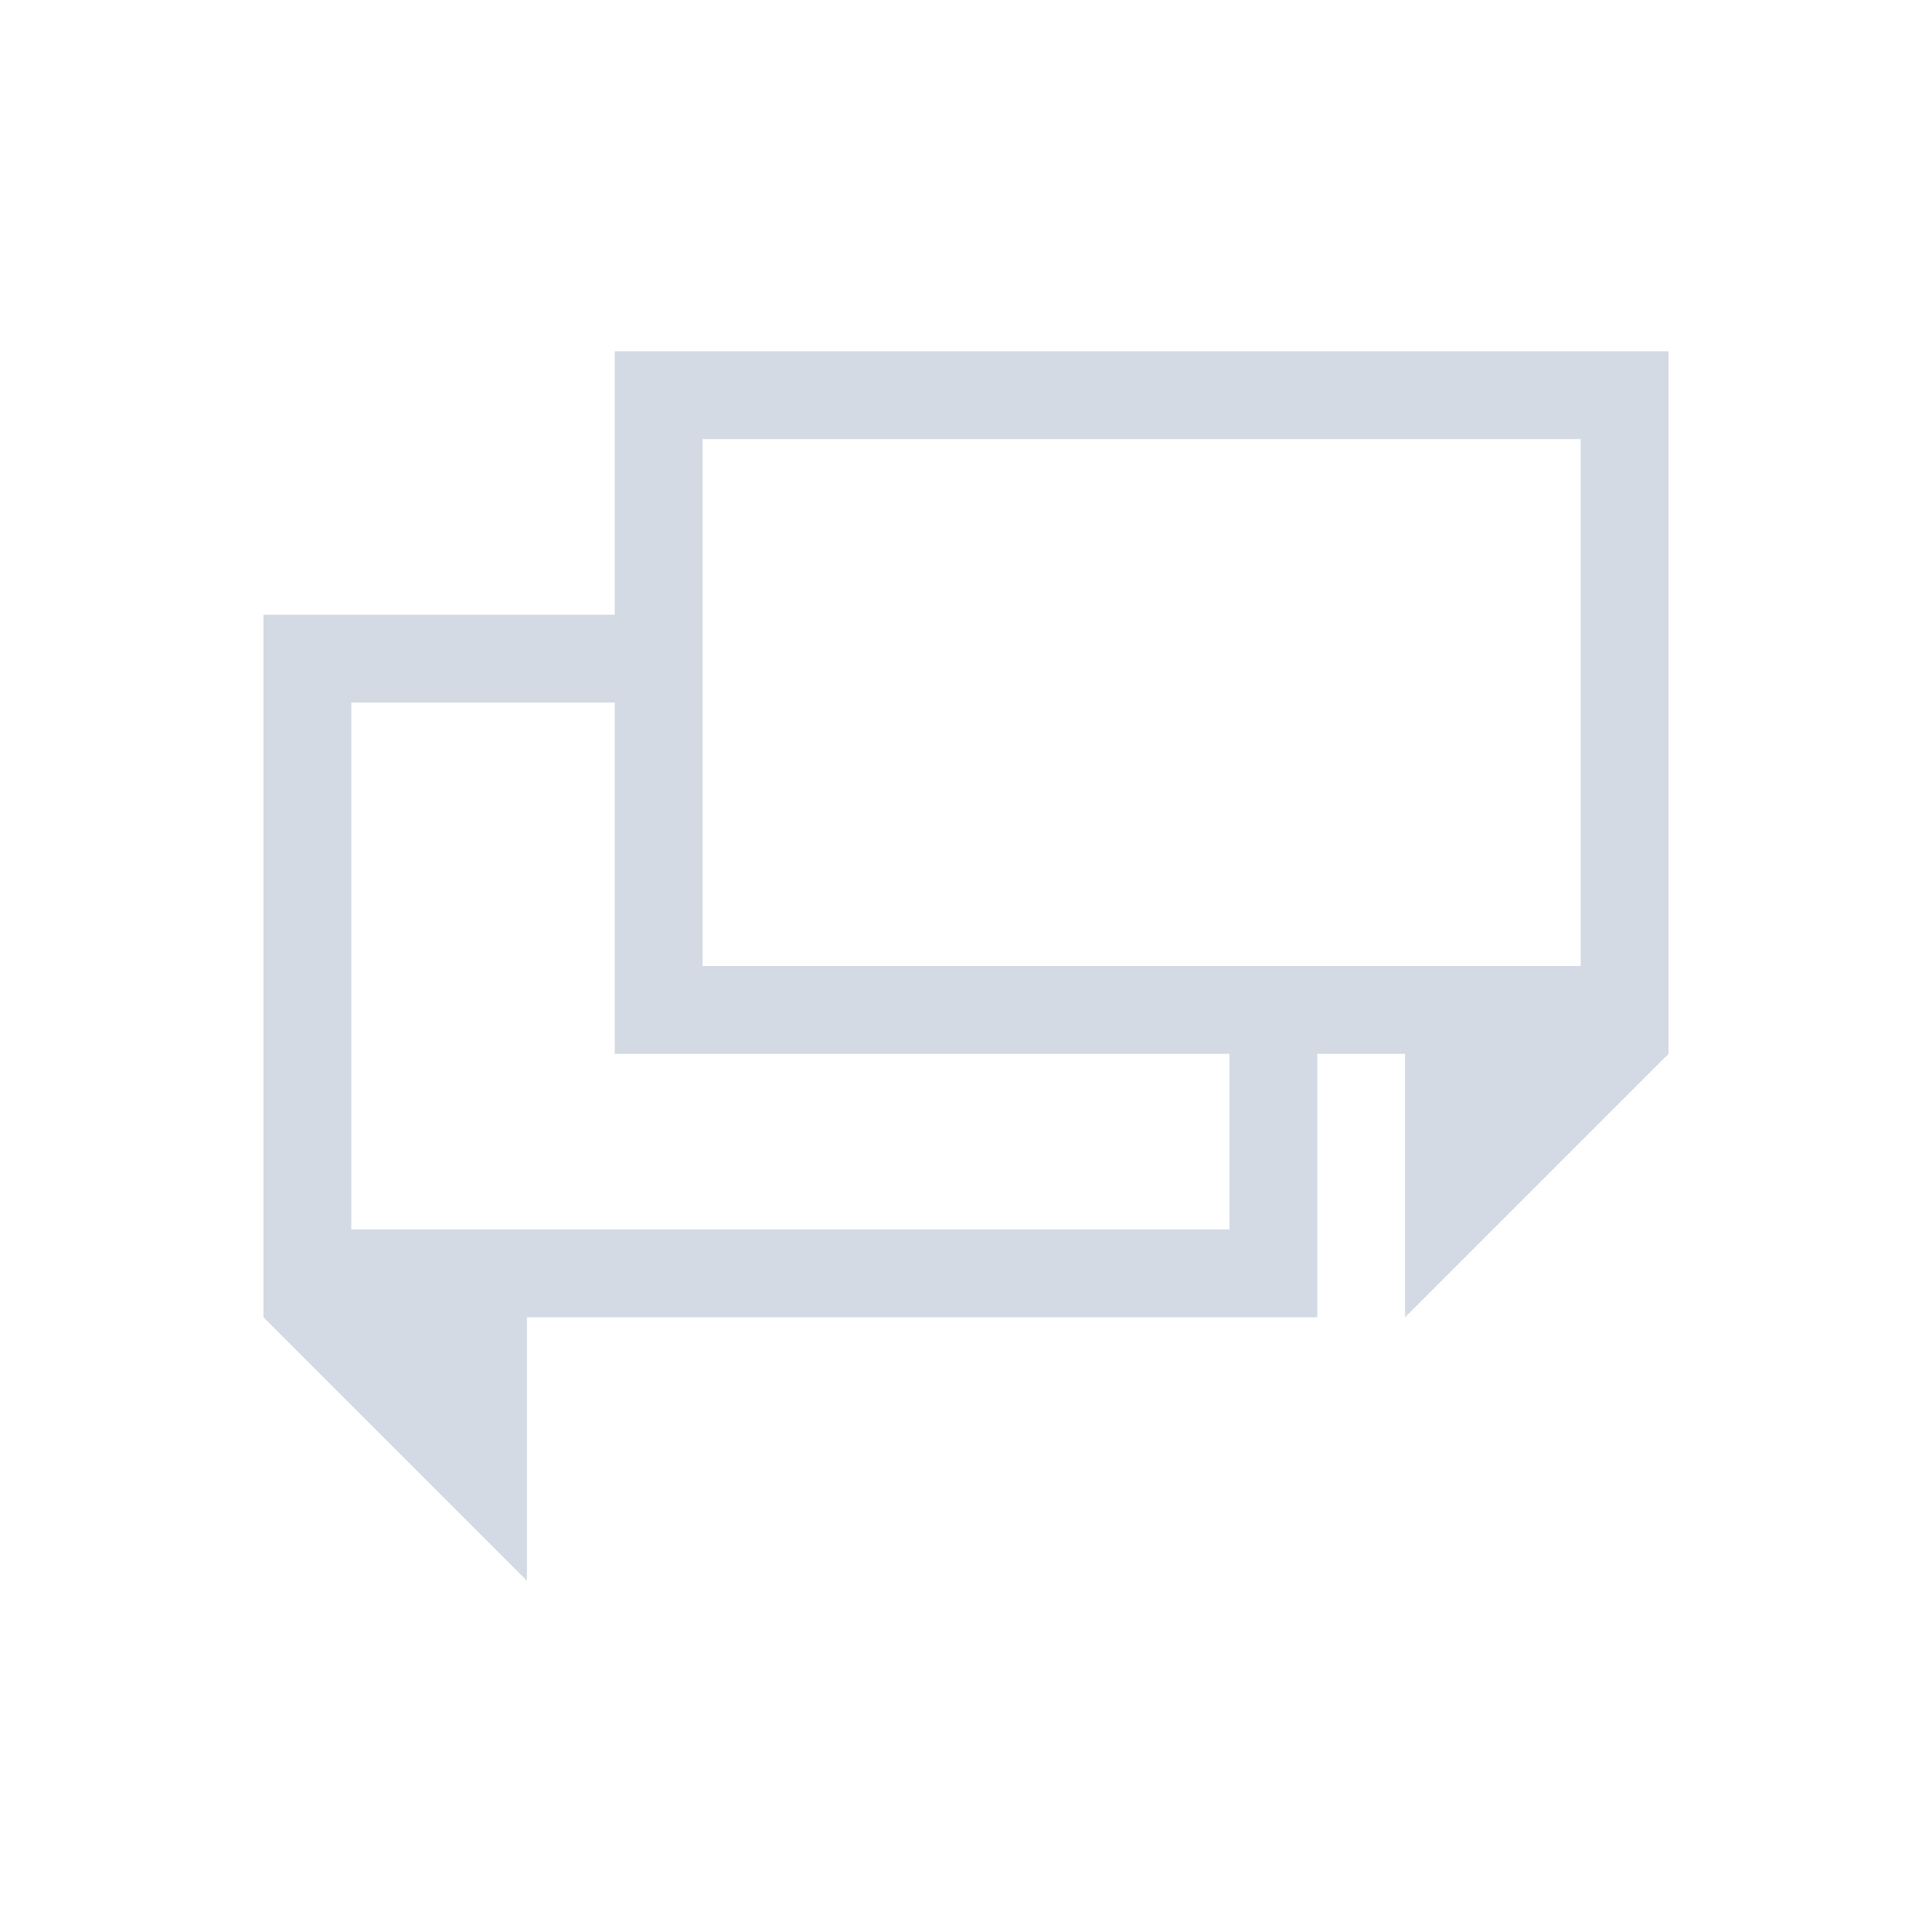 <svg xmlns="http://www.w3.org/2000/svg" viewBox="0 0 22 22">
  <defs id="defs3051">
    <style type="text/css" id="current-color-scheme">
      .ColorScheme-Text {
        color:#d3dae3;
      }
      </style>
  </defs>
 <path 
     style="fill:currentColor;fill-opacity:1;stroke:none" 
     d="M 7 4 L 7 7 L 3 7 L 3 15 L 6 18 L 6 15 L 15 15 L 15 12 L 16 12 L 16 15 L 19 12 L 19 4 L 7 4 z M 8 5 L 18 5 L 18 11 L 15 11 L 14 11 L 8 11 L 8 8 L 8 7 L 8 5 z M 4 8 L 7 8 L 7 12 L 14 12 L 14 14 L 4 14 L 4 8 z "
     class="ColorScheme-Text"
     />
</svg>
